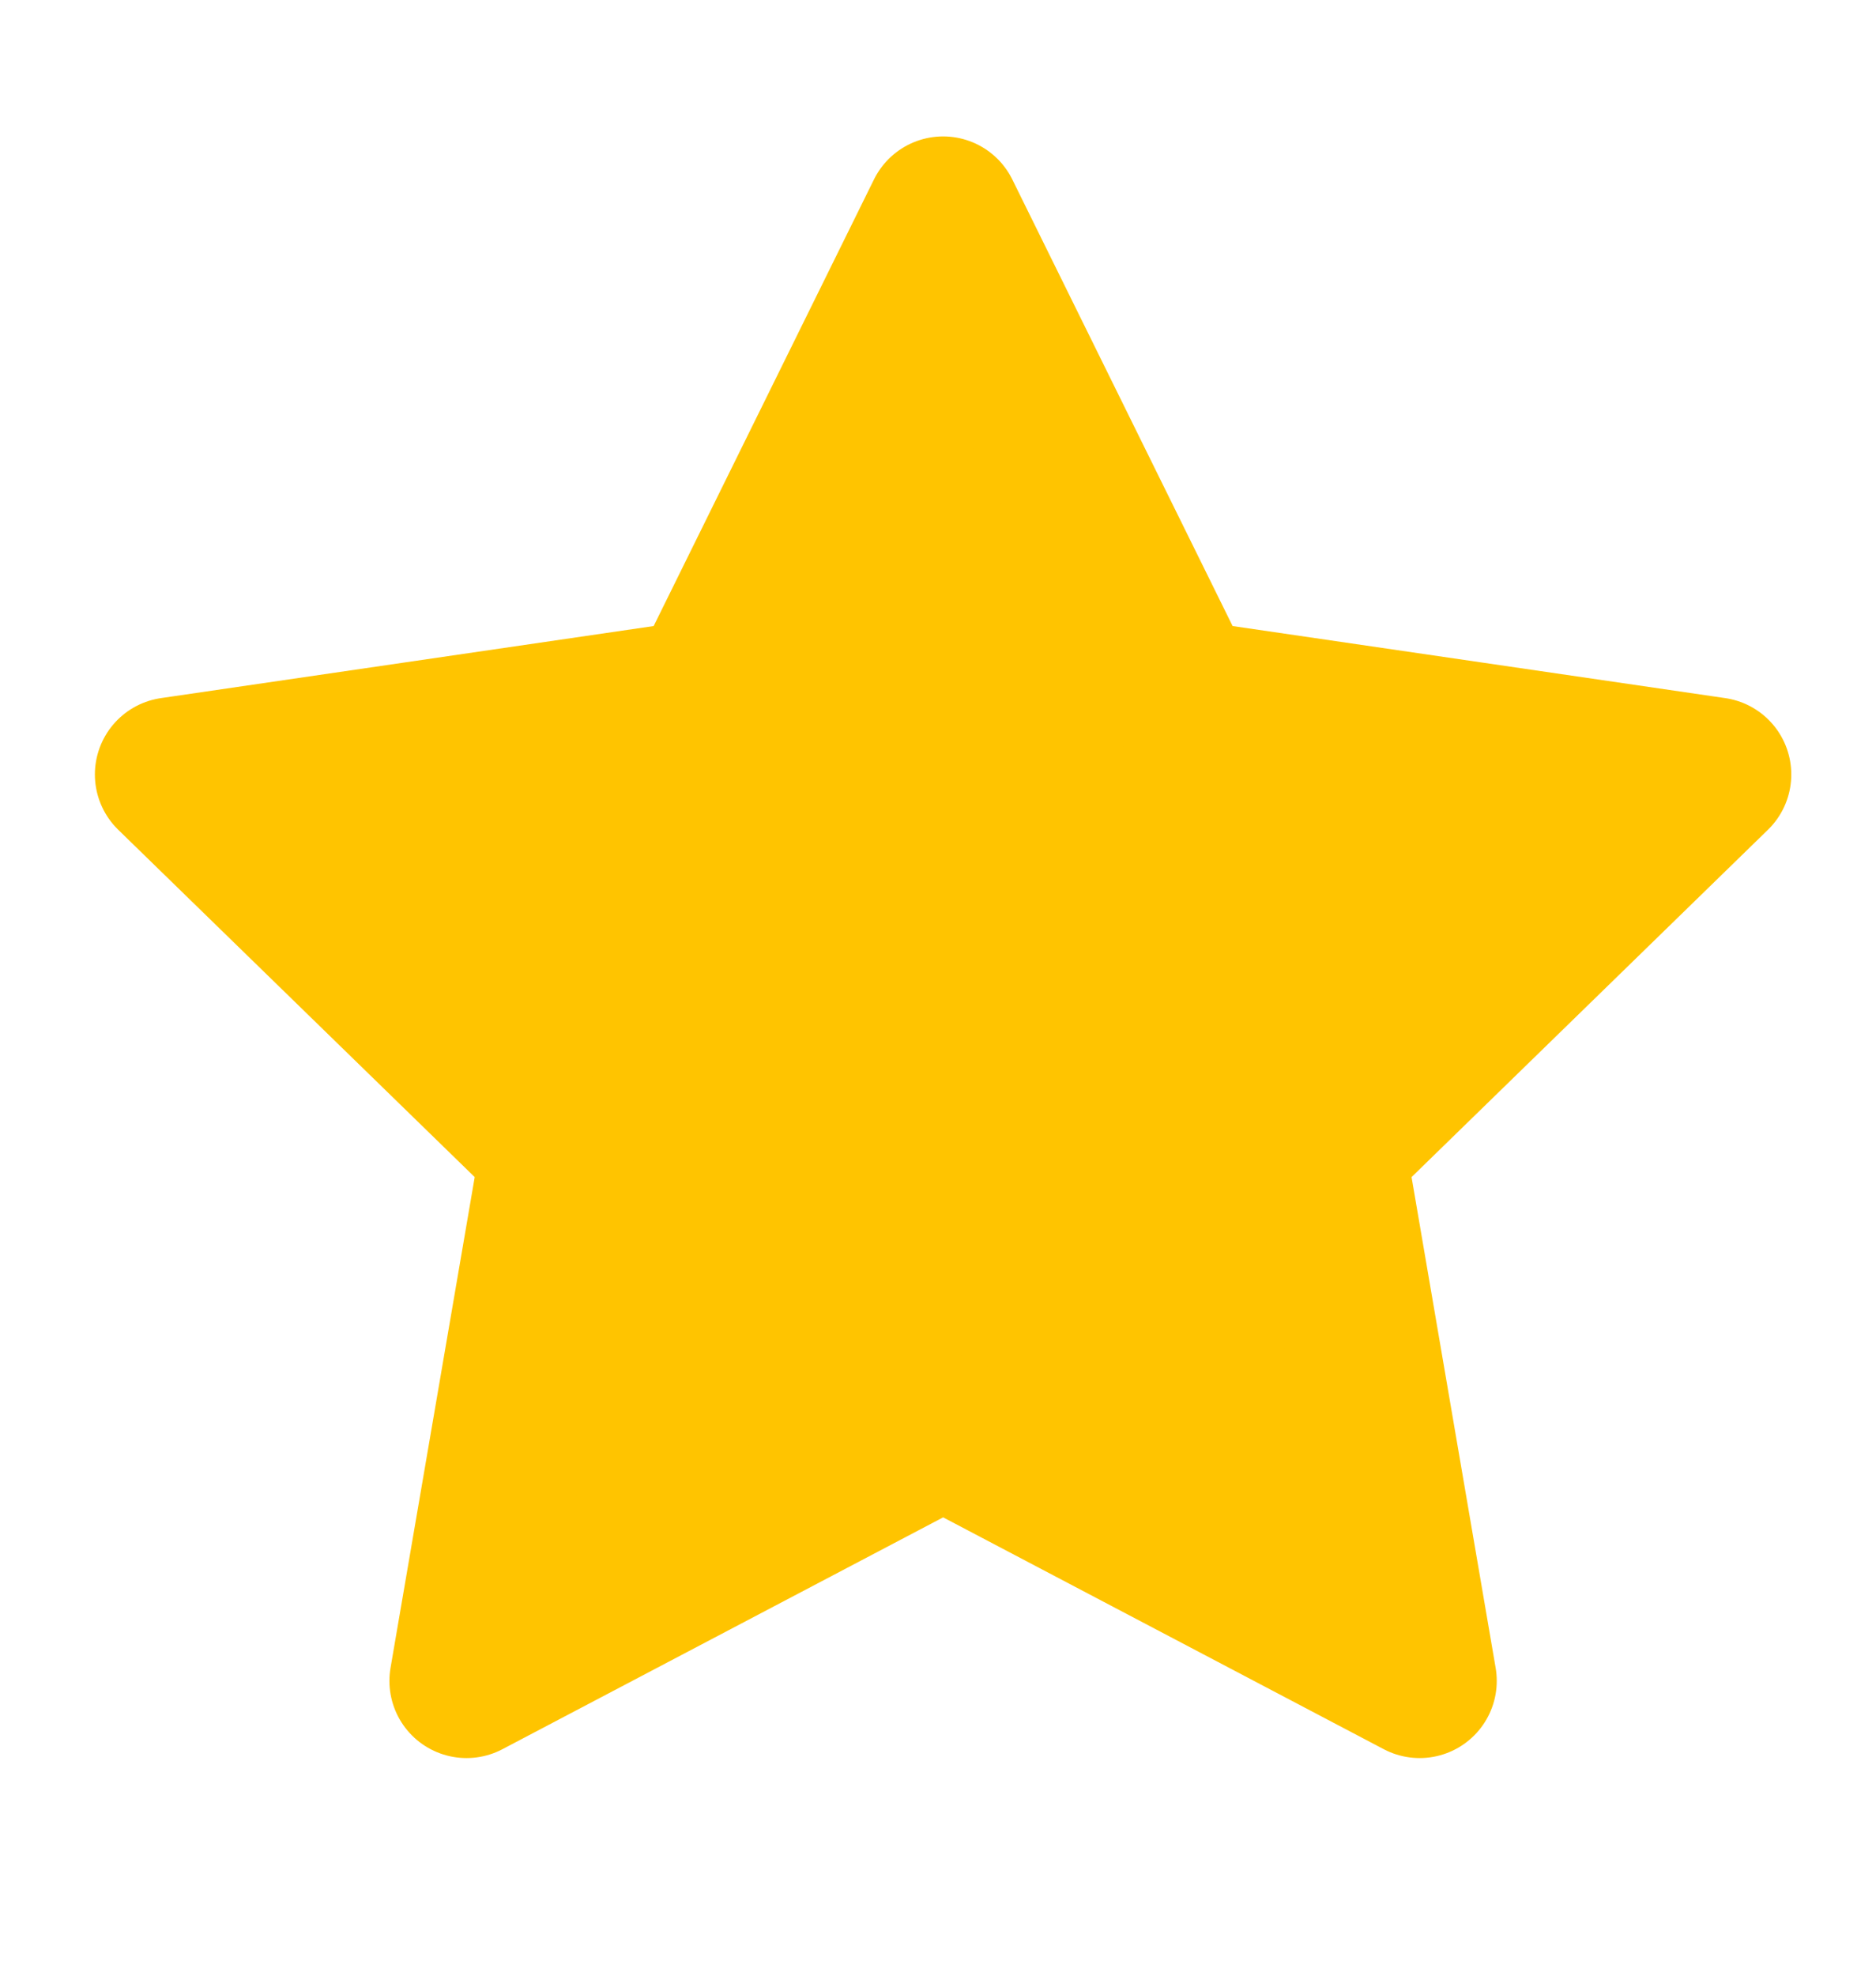 <svg width="19" height="20" viewBox="0 0 19 20" fill="none" xmlns="http://www.w3.org/2000/svg">
<g clip-path="url(#clip0_21_1528)">
<path d="M9.552 2.162L11.965 7.051L17.361 7.84L13.457 11.643L14.378 17.016L9.552 14.478L4.725 17.016L5.647 11.643L1.742 7.84L7.139 7.051L9.552 2.162Z" fill="#FFC400" stroke="#FFC400" stroke-width="1.562" stroke-linecap="round" stroke-linejoin="round"/>
</g>
<defs>
<clipPath id="clip0_21_1528">
<rect width="18.743" height="18.743" fill="white" transform="translate(0.181 0.601)"/>
</clipPath>
</defs>
</svg>
